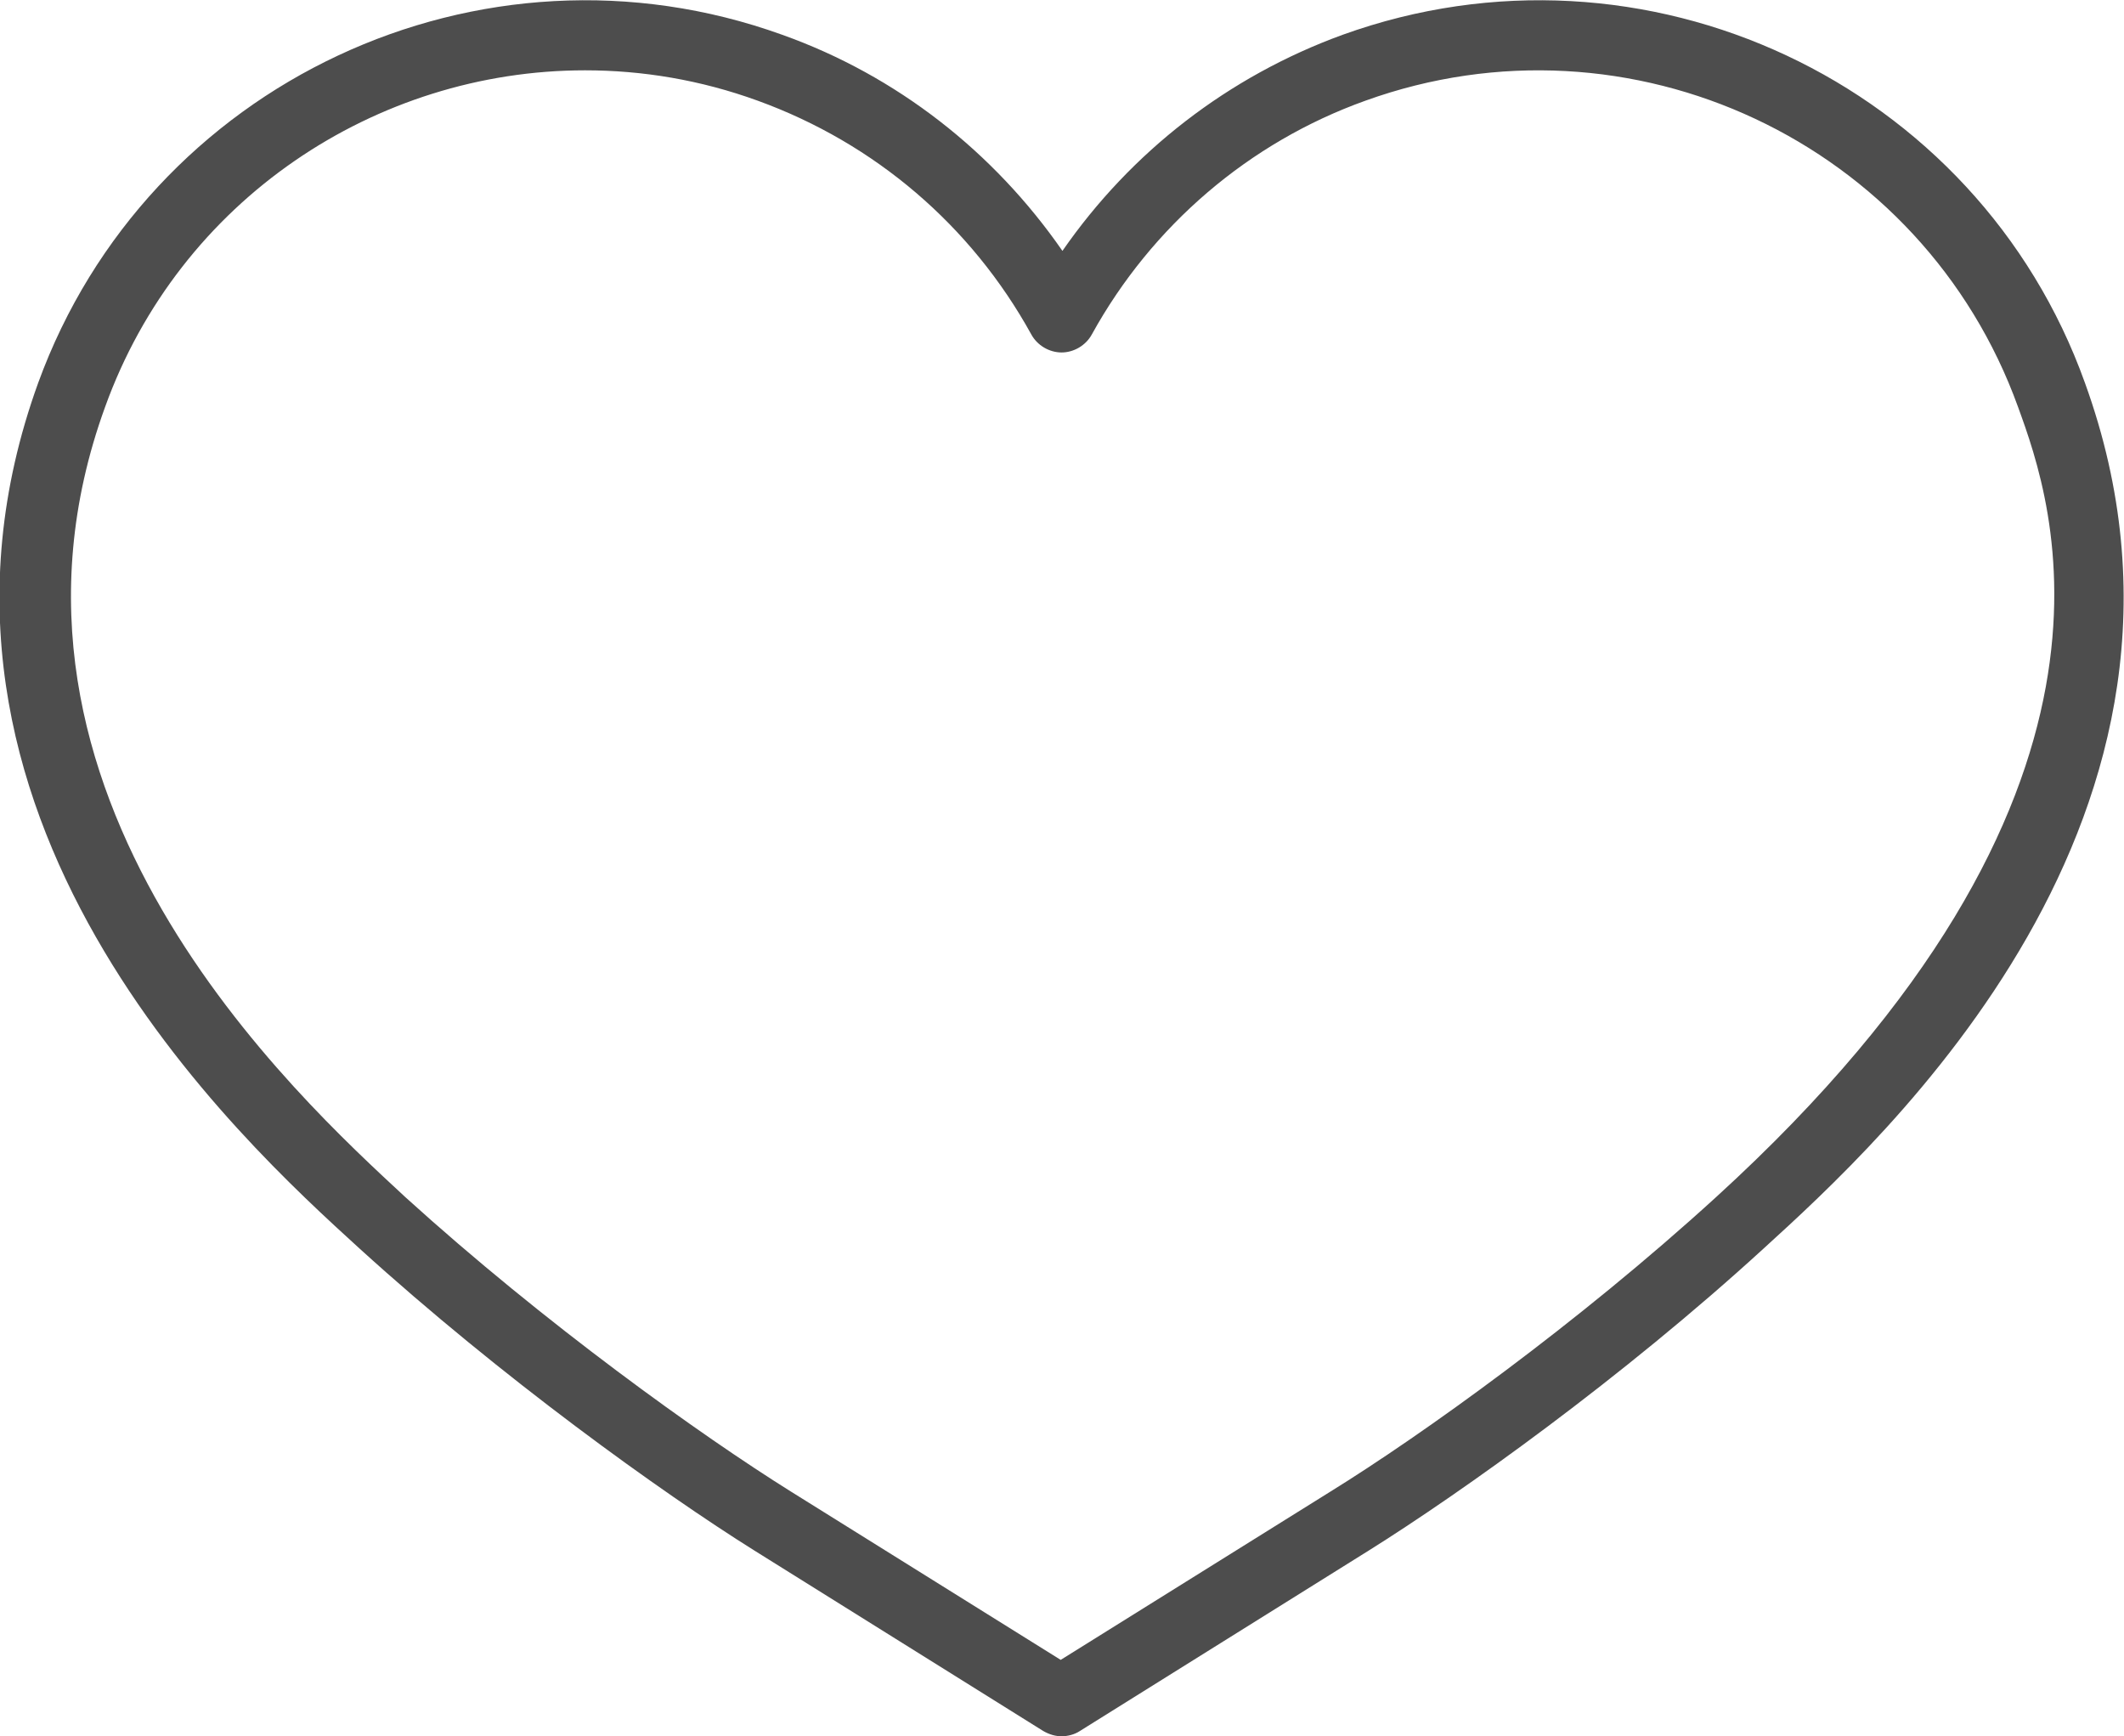<?xml version="1.0" encoding="UTF-8"?>
<svg id="_レイヤー_2" data-name="レイヤー_2" xmlns="http://www.w3.org/2000/svg" viewBox="0 0 24.47 20">
  <defs>
    <style>
      .cls-1 {
        fill: #4d4d4d;
      }
    </style>
  </defs>
  <g id="_文字" data-name="文字">
    <path class="cls-1" d="M4.14,14.38c1.64,1.49,3.48,2.81,4.55,3.48l3.33,2.08c.07.04.14.06.21.06s.15-.02.21-.06l3.33-2.08c1.07-.67,2.91-1.98,4.55-3.48,1.36-1.24,5.5-5,3.7-9.97C22.78.95,18.94-.85,15.47.4c-1.32.48-2.44,1.35-3.23,2.49-.79-1.14-1.91-2.02-3.23-2.49C5.54-.85,1.7.95.44,4.41c-1.8,4.97,2.34,8.73,3.7,9.97ZM1.21,4.69C2.07,2.3,4.33.81,6.74.81c.66,0,1.33.11,1.99.35,1.35.49,2.46,1.44,3.15,2.69.07.13.21.21.35.21s.28-.08.35-.21c.69-1.25,1.81-2.21,3.15-2.69,3.05-1.1,6.42.48,7.52,3.53.4,1.1,1.61,4.46-3.48,9.1-1.6,1.46-3.39,2.74-4.44,3.39l-3.11,1.94-3.11-1.94c-1.04-.65-2.83-1.93-4.44-3.39C3.43,12.64-.41,9.15,1.21,4.69Z"/>
  </g>
</svg>